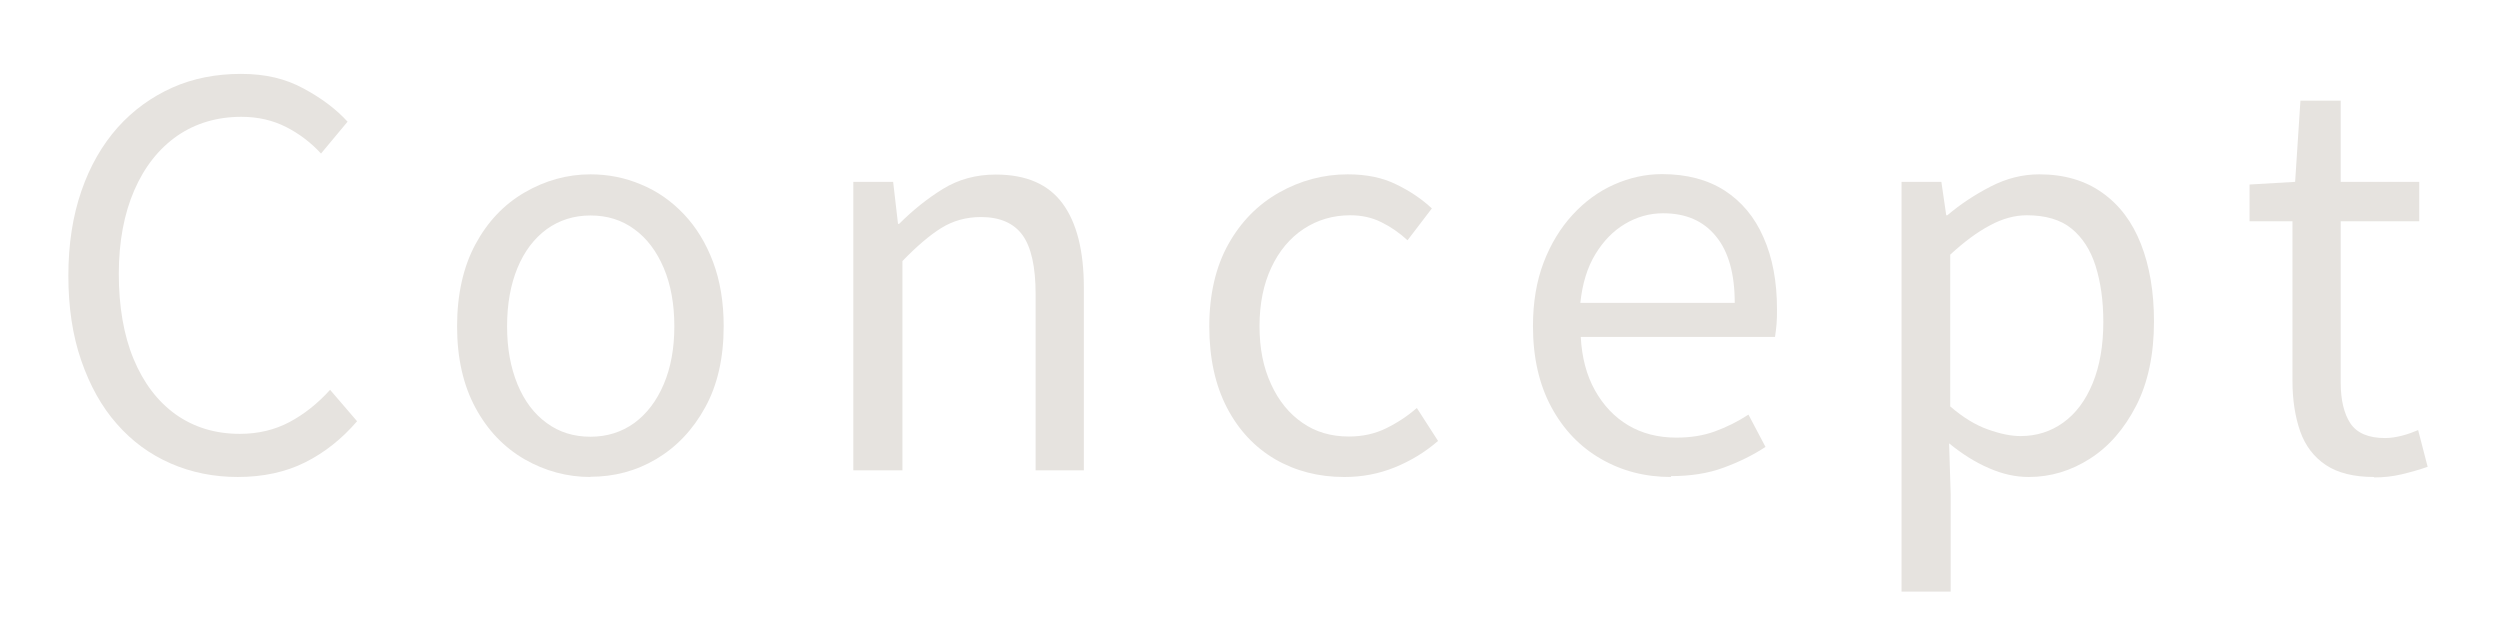 <svg viewBox="0 0 113 28" xmlns="http://www.w3.org/2000/svg"><path d="m0 0h113v28h-113z" fill="none"/><g fill="#e6e3df"><path d="m10.76 21.56c-1.09 0-2.1-.2-3.04-.61s-1.75-1-2.44-1.79c-.69-.78-1.22-1.74-1.61-2.87s-.58-2.4-.58-3.83.2-2.7.59-3.83.94-2.08 1.64-2.87c.7-.78 1.53-1.38 2.47-1.8s1.98-.62 3.1-.62 2.02.22 2.83.66c.82.44 1.48.94 1.99 1.5l-1.2 1.44c-.46-.5-.99-.9-1.58-1.2s-1.26-.46-2.02-.46c-1.1 0-2.07.29-2.9.86-.83.58-1.48 1.4-1.94 2.46s-.7 2.32-.7 3.78.22 2.77.67 3.85 1.08 1.91 1.9 2.5c.82.58 1.78.88 2.9.88.83 0 1.58-.18 2.24-.53s1.28-.84 1.84-1.46l1.22 1.42c-.69.8-1.47 1.42-2.35 1.86s-1.9.66-3.05.66z"/><path d="m26.69 21.56c-1.06 0-2.05-.27-2.98-.8-.93-.54-1.67-1.31-2.22-2.33s-.83-2.24-.83-3.68.28-2.69.83-3.71 1.29-1.8 2.22-2.34 1.92-.82 2.98-.82c.8 0 1.56.15 2.29.46.73.3 1.37.75 1.93 1.34s1 1.31 1.32 2.16.48 1.82.48 2.9c0 1.44-.28 2.67-.84 3.68-.56 1.02-1.3 1.79-2.21 2.33s-1.9.8-2.98.8zm0-1.82c.75 0 1.41-.21 1.98-.62.57-.42 1.01-1 1.33-1.75s.48-1.62.48-2.62-.16-1.89-.48-2.64-.76-1.34-1.33-1.75c-.57-.42-1.23-.62-1.98-.62s-1.41.21-1.98.62c-.57.42-1.01 1-1.32 1.75s-.47 1.63-.47 2.64.16 1.86.47 2.62c.31.75.75 1.34 1.32 1.75.57.42 1.23.62 1.98.62z"/><path d="m38.57 21.25v-13.03h1.8l.22 1.9h.05c.62-.62 1.28-1.15 1.98-1.58s1.49-.65 2.39-.65c1.38 0 2.38.44 3.02 1.31s.96 2.14.96 3.8v8.26h-2.18v-7.97c0-1.23-.2-2.12-.59-2.66s-1.02-.82-1.88-.82c-.67 0-1.27.17-1.8.5s-1.11.83-1.75 1.49v9.46h-2.21z"/><path d="m60.75 21.56c-1.15 0-2.19-.27-3.11-.8-.92-.54-1.65-1.31-2.18-2.33s-.8-2.24-.8-3.68.29-2.69.86-3.71 1.34-1.8 2.3-2.34 1.99-.82 3.1-.82c.85 0 1.58.15 2.2.46.62.3 1.15.66 1.6 1.08l-1.1 1.44c-.37-.34-.76-.61-1.19-.82-.42-.21-.89-.31-1.4-.31-.78 0-1.49.21-2.11.62s-1.11 1-1.46 1.75-.53 1.63-.53 2.64.17 1.86.52 2.62c.34.75.82 1.34 1.42 1.75.6.42 1.3.62 2.1.62.61 0 1.17-.12 1.68-.37s.98-.56 1.39-.92l.96 1.49c-.59.51-1.25.91-1.97 1.2s-1.47.43-2.26.43z"/><path d="m75.53 21.56c-1.17 0-2.22-.27-3.17-.82-.94-.54-1.69-1.32-2.24-2.34s-.83-2.24-.83-3.66c0-1.07.16-2.03.48-2.87s.76-1.56 1.31-2.16 1.18-1.06 1.88-1.37 1.42-.47 2.16-.47c1.12 0 2.06.25 2.83.74.77.5 1.36 1.2 1.76 2.12.41.92.61 2 .61 3.25 0 .24 0 .46-.02.67s-.04.4-.07.58h-8.78c.05.93.26 1.73.64 2.41s.88 1.21 1.5 1.58 1.35.56 2.18.56c.64 0 1.22-.09 1.74-.28s1.03-.44 1.52-.76l.77 1.46c-.56.37-1.19.68-1.9.94-.7.26-1.5.38-2.38.38zm-4.1-7.87h6.98c0-1.31-.28-2.32-.85-3.01-.57-.7-1.36-1.04-2.39-1.04-.61 0-1.18.16-1.72.48s-.98.78-1.34 1.37-.59 1.33-.68 2.21z"/><path d="m85.95 26.74v-18.52h1.8l.22 1.51h.05c.59-.5 1.24-.93 1.96-1.3s1.44-.55 2.2-.55c1.12 0 2.07.28 2.84.83.78.55 1.36 1.32 1.75 2.32.39.99.59 2.16.59 3.5 0 1.49-.27 2.76-.8 3.8-.54 1.05-1.23 1.85-2.09 2.4s-1.78.83-2.77.83c-.59 0-1.19-.13-1.8-.4-.61-.26-1.21-.64-1.8-1.12l.07 2.28v4.42h-2.21zm5.38-7.03c.72 0 1.36-.2 1.93-.61s1.01-1 1.33-1.78.48-1.7.48-2.77c0-.96-.12-1.8-.35-2.53s-.6-1.29-1.09-1.69-1.17-.6-2.02-.6c-.54 0-1.1.15-1.67.46-.57.3-1.16.74-1.79 1.32v6.86c.58.5 1.14.84 1.7 1.04s1.05.3 1.46.3z"/><path d="m107.31 21.56c-.91 0-1.64-.18-2.18-.54s-.93-.87-1.16-1.52c-.23-.66-.35-1.42-.35-2.28v-7.22h-1.94v-1.66l2.06-.12.24-3.67h1.82v3.67h3.55v1.78h-3.55v7.3c0 .78.15 1.4.44 1.84.3.44.82.66 1.57.66.24 0 .5-.04.77-.11s.51-.16.72-.25l.43 1.66c-.37.13-.76.24-1.18.34s-.83.14-1.25.14z"/></g></svg>